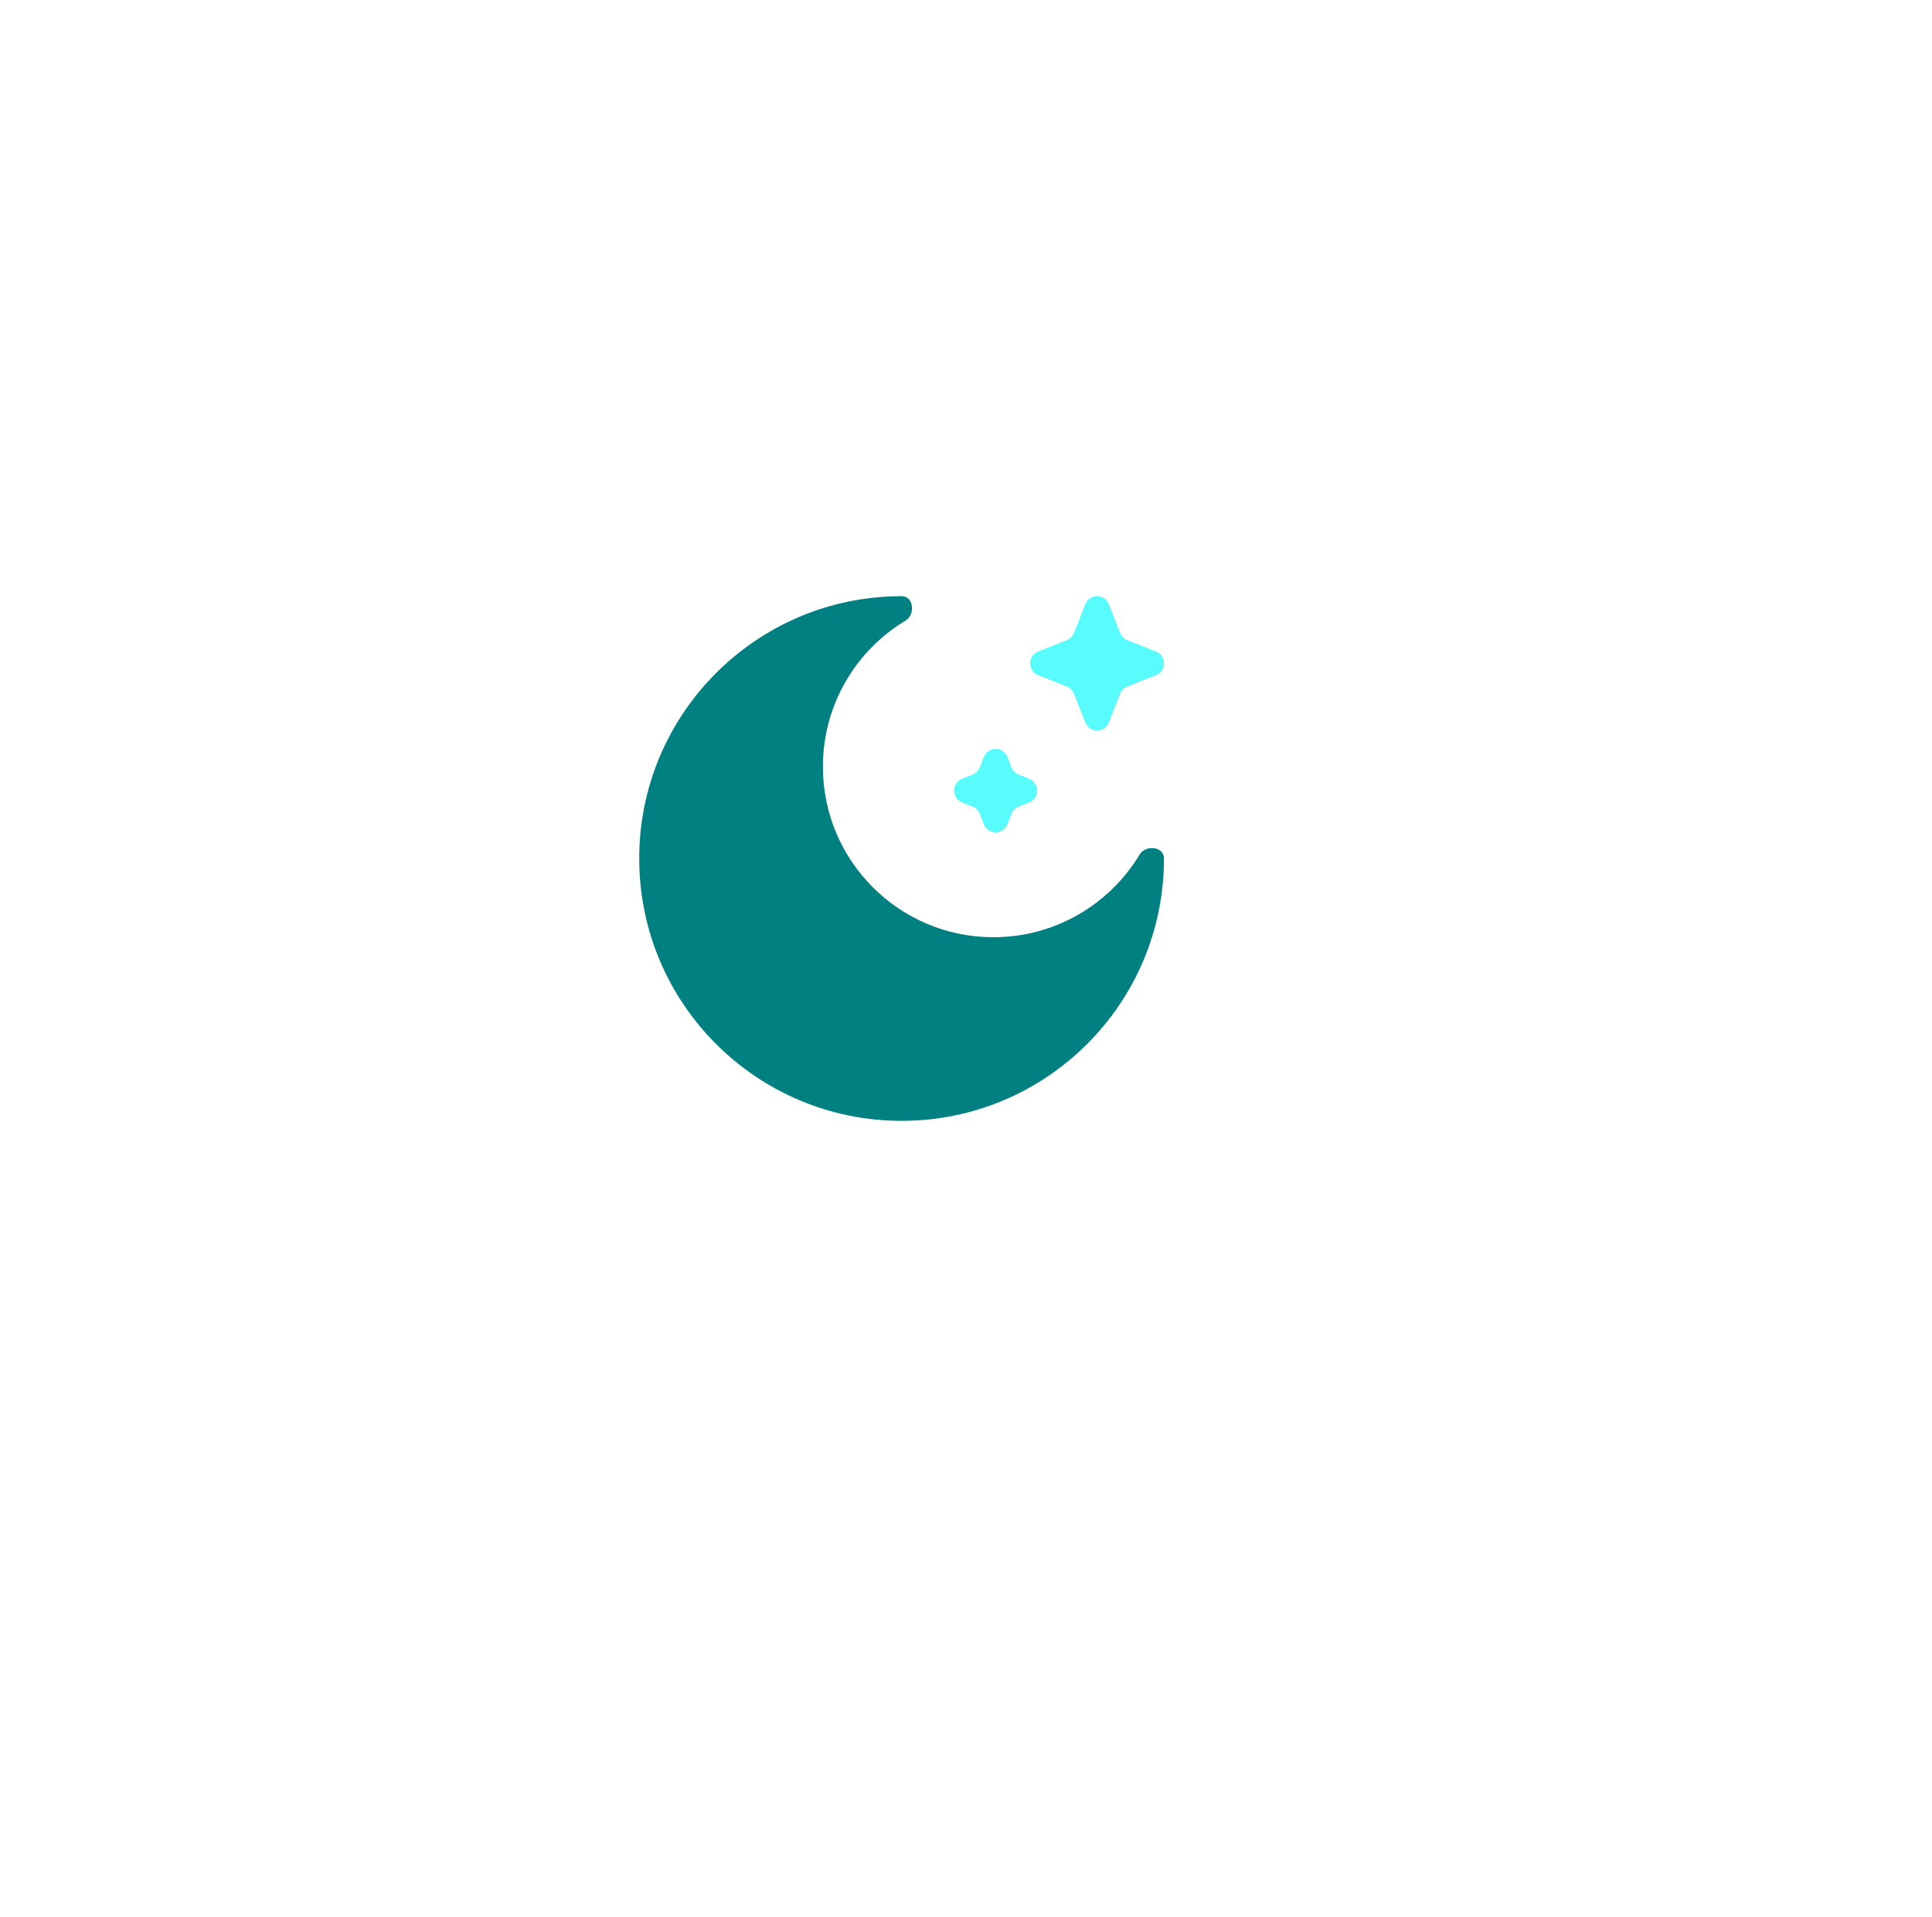 <svg width="135" height="134" viewBox="0 0 135 134" fill="none" xmlns="http://www.w3.org/2000/svg">
<g filter="url(#filter0_d_8419_2431)">
<circle cx="62.666" cy="60" r="50" fill="white"/>
</g>
<path d="M63 78.333C73.125 78.333 81.333 70.125 81.333 60C81.333 59.152 80.062 59.011 79.623 59.737C77.536 63.191 73.746 65.5 69.416 65.5C62.835 65.5 57.5 60.165 57.5 53.583C57.5 49.254 59.809 45.463 63.262 43.377C63.988 42.938 63.848 41.666 63 41.666C52.875 41.666 44.666 49.875 44.666 60C44.666 70.125 52.875 78.333 63 78.333Z" fill="#008080"/>
<path d="M77.483 42.23C77.188 41.479 76.129 41.479 75.835 42.23L75.045 44.238C74.955 44.467 74.775 44.648 74.546 44.739L72.546 45.531C71.797 45.827 71.797 46.89 72.546 47.186L74.546 47.978C74.775 48.068 74.955 48.25 75.045 48.479L75.835 50.487C76.129 51.238 77.188 51.238 77.483 50.487L78.272 48.479C78.362 48.25 78.543 48.068 78.772 47.978L80.772 47.186C81.521 46.89 81.521 45.827 80.772 45.531L78.772 44.739C78.543 44.648 78.362 44.467 78.272 44.238L77.483 42.23Z" fill="#59FCFC"/>
<path d="M70.393 52.904C70.098 52.153 69.039 52.153 68.744 52.904L68.456 53.636C68.366 53.865 68.186 54.047 67.957 54.137L67.228 54.426C66.48 54.722 66.48 55.785 67.228 56.081L67.957 56.37C68.186 56.46 68.366 56.642 68.456 56.871L68.744 57.603C69.039 58.354 70.098 58.354 70.393 57.603L70.681 56.871C70.771 56.642 70.951 56.46 71.18 56.37L71.909 56.081C72.658 55.785 72.658 54.722 71.909 54.426L71.18 54.137C70.951 54.047 70.771 53.865 70.681 53.636L70.393 52.904Z" fill="#59FCFC"/>
<defs>
<filter id="filter0_d_8419_2431" x="0.667" y="0" width="134" height="134" filterUnits="userSpaceOnUse" color-interpolation-filters="sRGB">
<feFlood flood-opacity="0" result="BackgroundImageFix"/>
<feColorMatrix in="SourceAlpha" type="matrix" values="0 0 0 0 0 0 0 0 0 0 0 0 0 0 0 0 0 0 127 0" result="hardAlpha"/>
<feMorphology radius="1" operator="dilate" in="SourceAlpha" result="effect1_dropShadow_8419_2431"/>
<feOffset dx="5" dy="7"/>
<feGaussianBlur stdDeviation="8"/>
<feComposite in2="hardAlpha" operator="out"/>
<feColorMatrix type="matrix" values="0 0 0 0 0.525 0 0 0 0 0.525 0 0 0 0 0.525 0 0 0 0.16 0"/>
<feBlend mode="normal" in2="BackgroundImageFix" result="effect1_dropShadow_8419_2431"/>
<feBlend mode="normal" in="SourceGraphic" in2="effect1_dropShadow_8419_2431" result="shape"/>
</filter>
</defs>
</svg>
